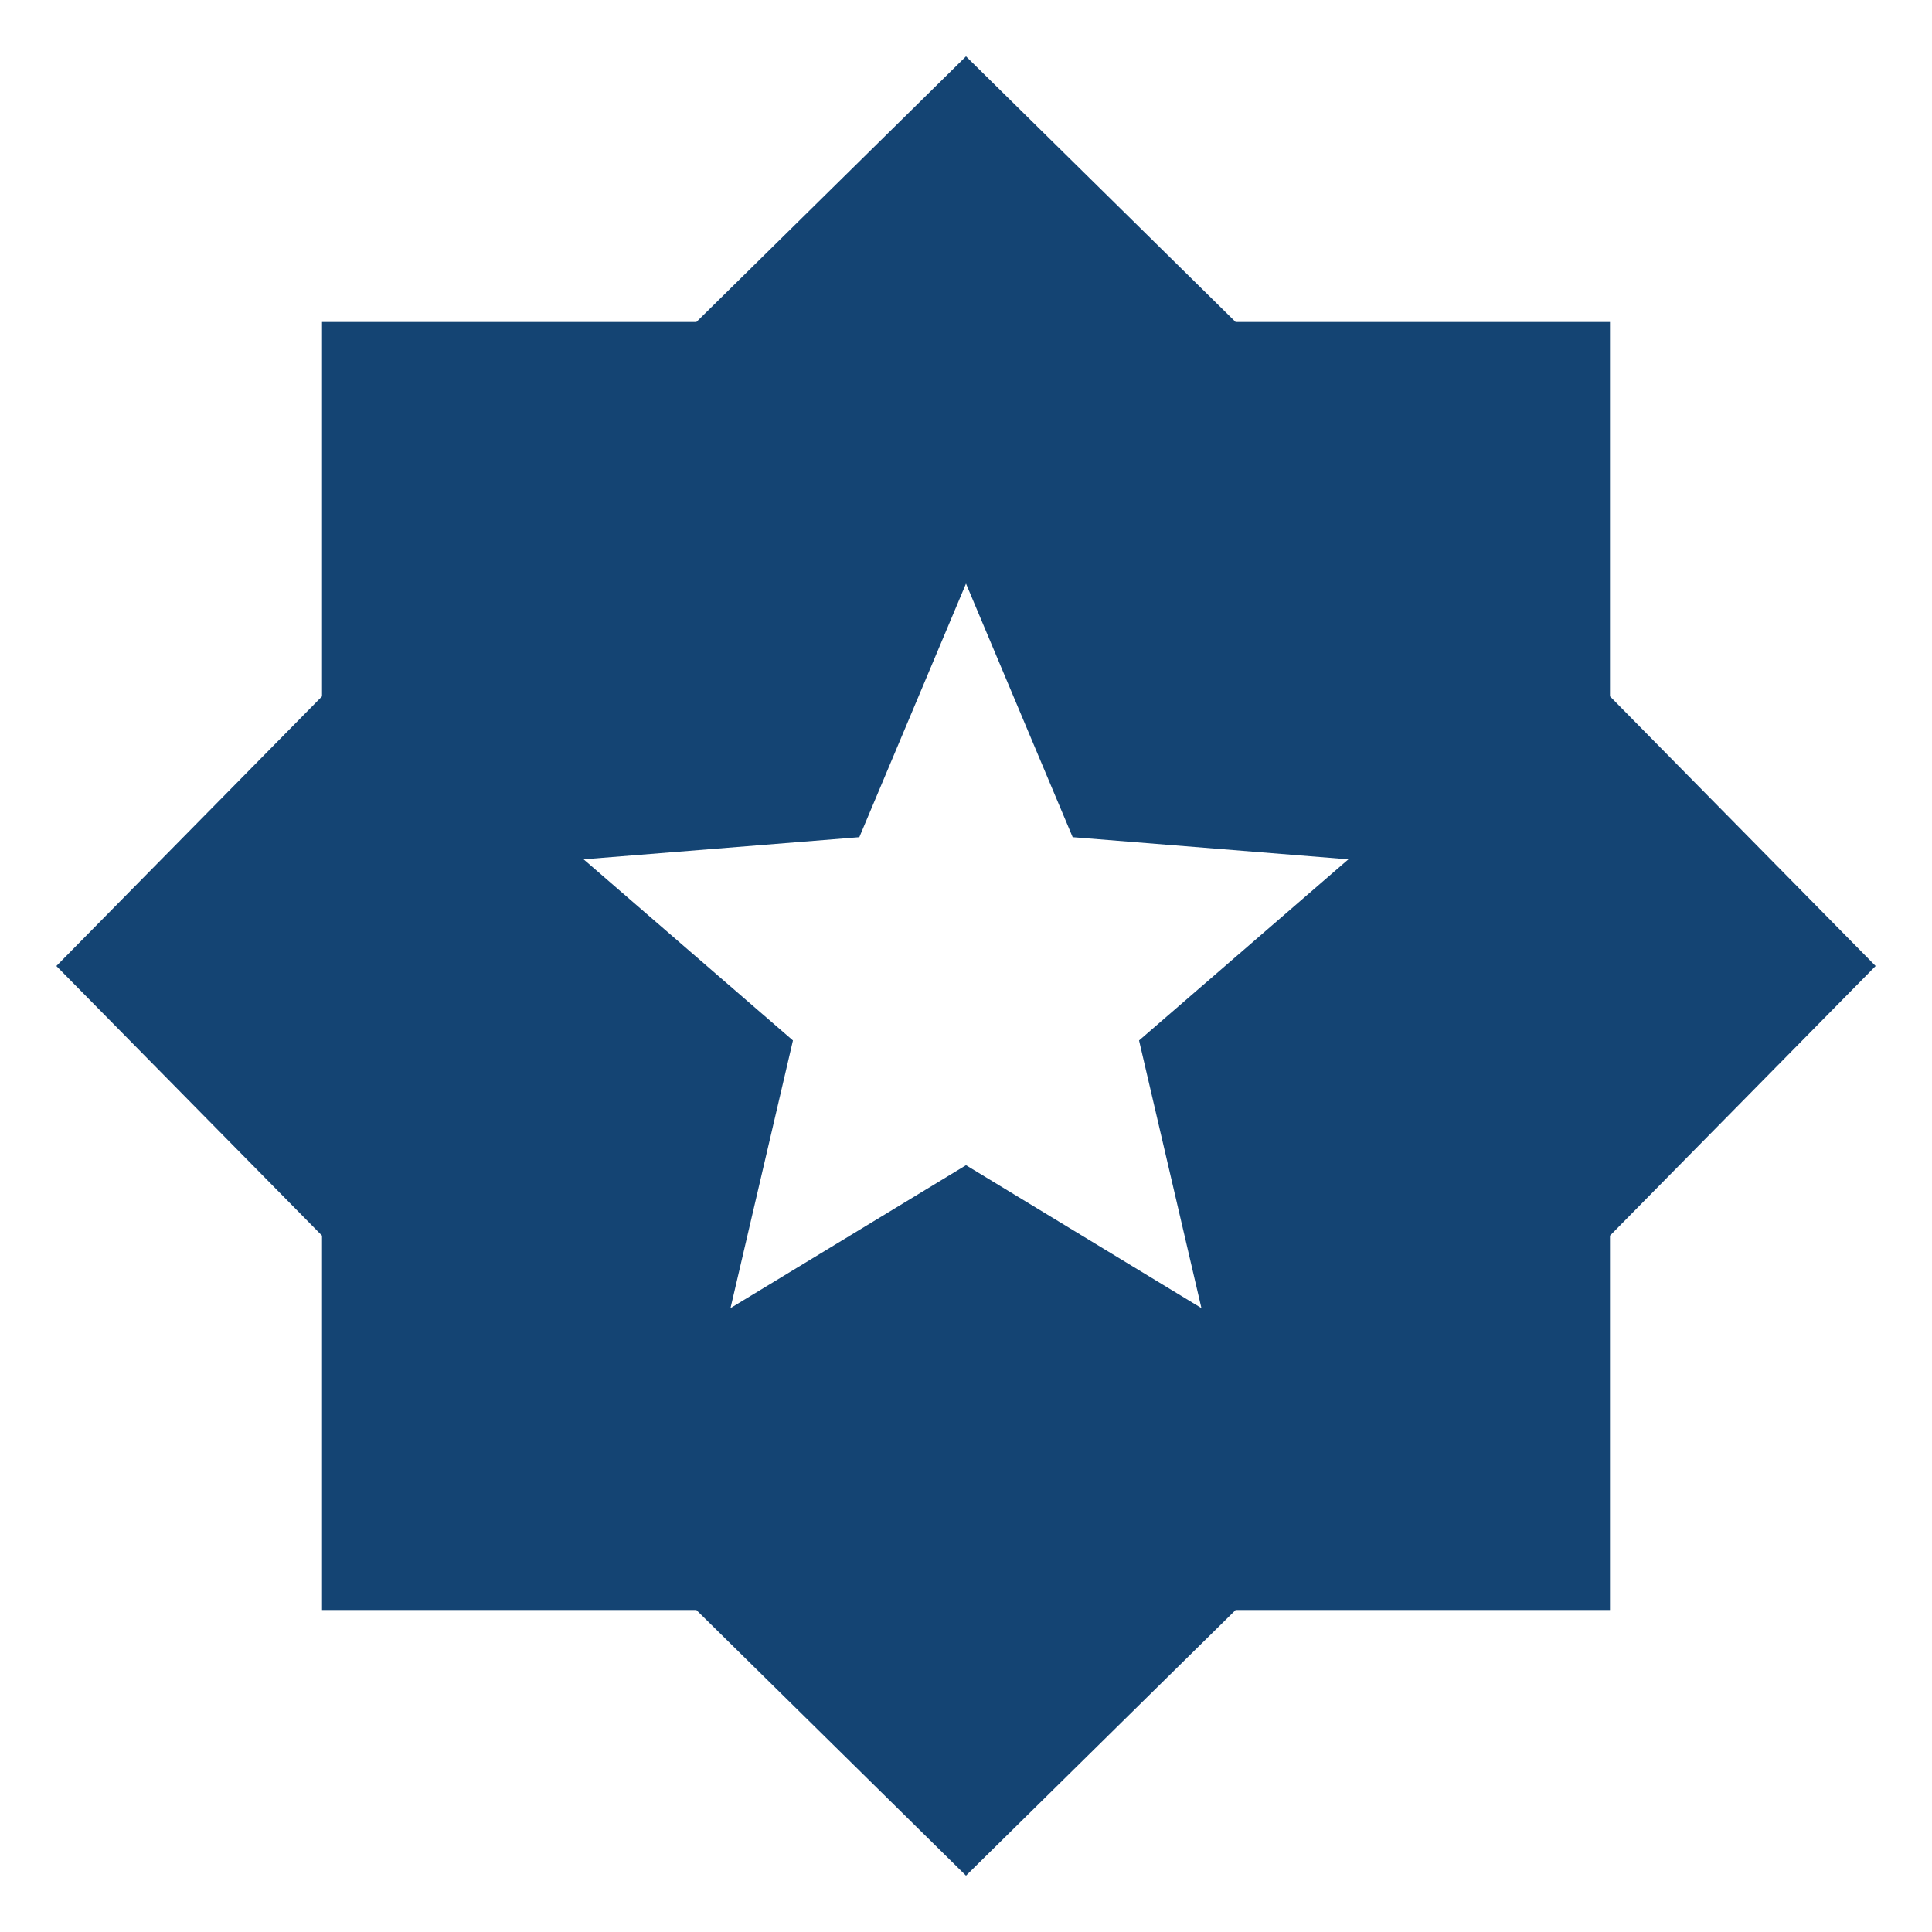 <svg width="28" height="28" viewBox="0 0 28 28" fill="none" xmlns="http://www.w3.org/2000/svg">
<mask id="mask0_10_3133" style="mask-type:alpha" maskUnits="userSpaceOnUse" x="0" y="0" width="28" height="28">
<rect width="28" height="28" fill="#D9D9D9"/>
</mask>
<g mask="url(#mask0_10_3133)">
<path d="M10.587 18.958L14 16.887L17.412 18.958L16.508 15.079L19.542 12.454L15.546 12.133L14 8.458L12.454 12.133L8.458 12.454L11.492 15.079L10.587 18.958ZM14 27.183L10.092 23.333H4.667V17.908L0.817 14L4.667 10.092V4.667H10.092L14 0.817L17.908 4.667H23.333V10.092L27.183 14L23.333 17.908V23.333H17.908L14 27.183Z" fill="#144473"/>
</g>
</svg>
